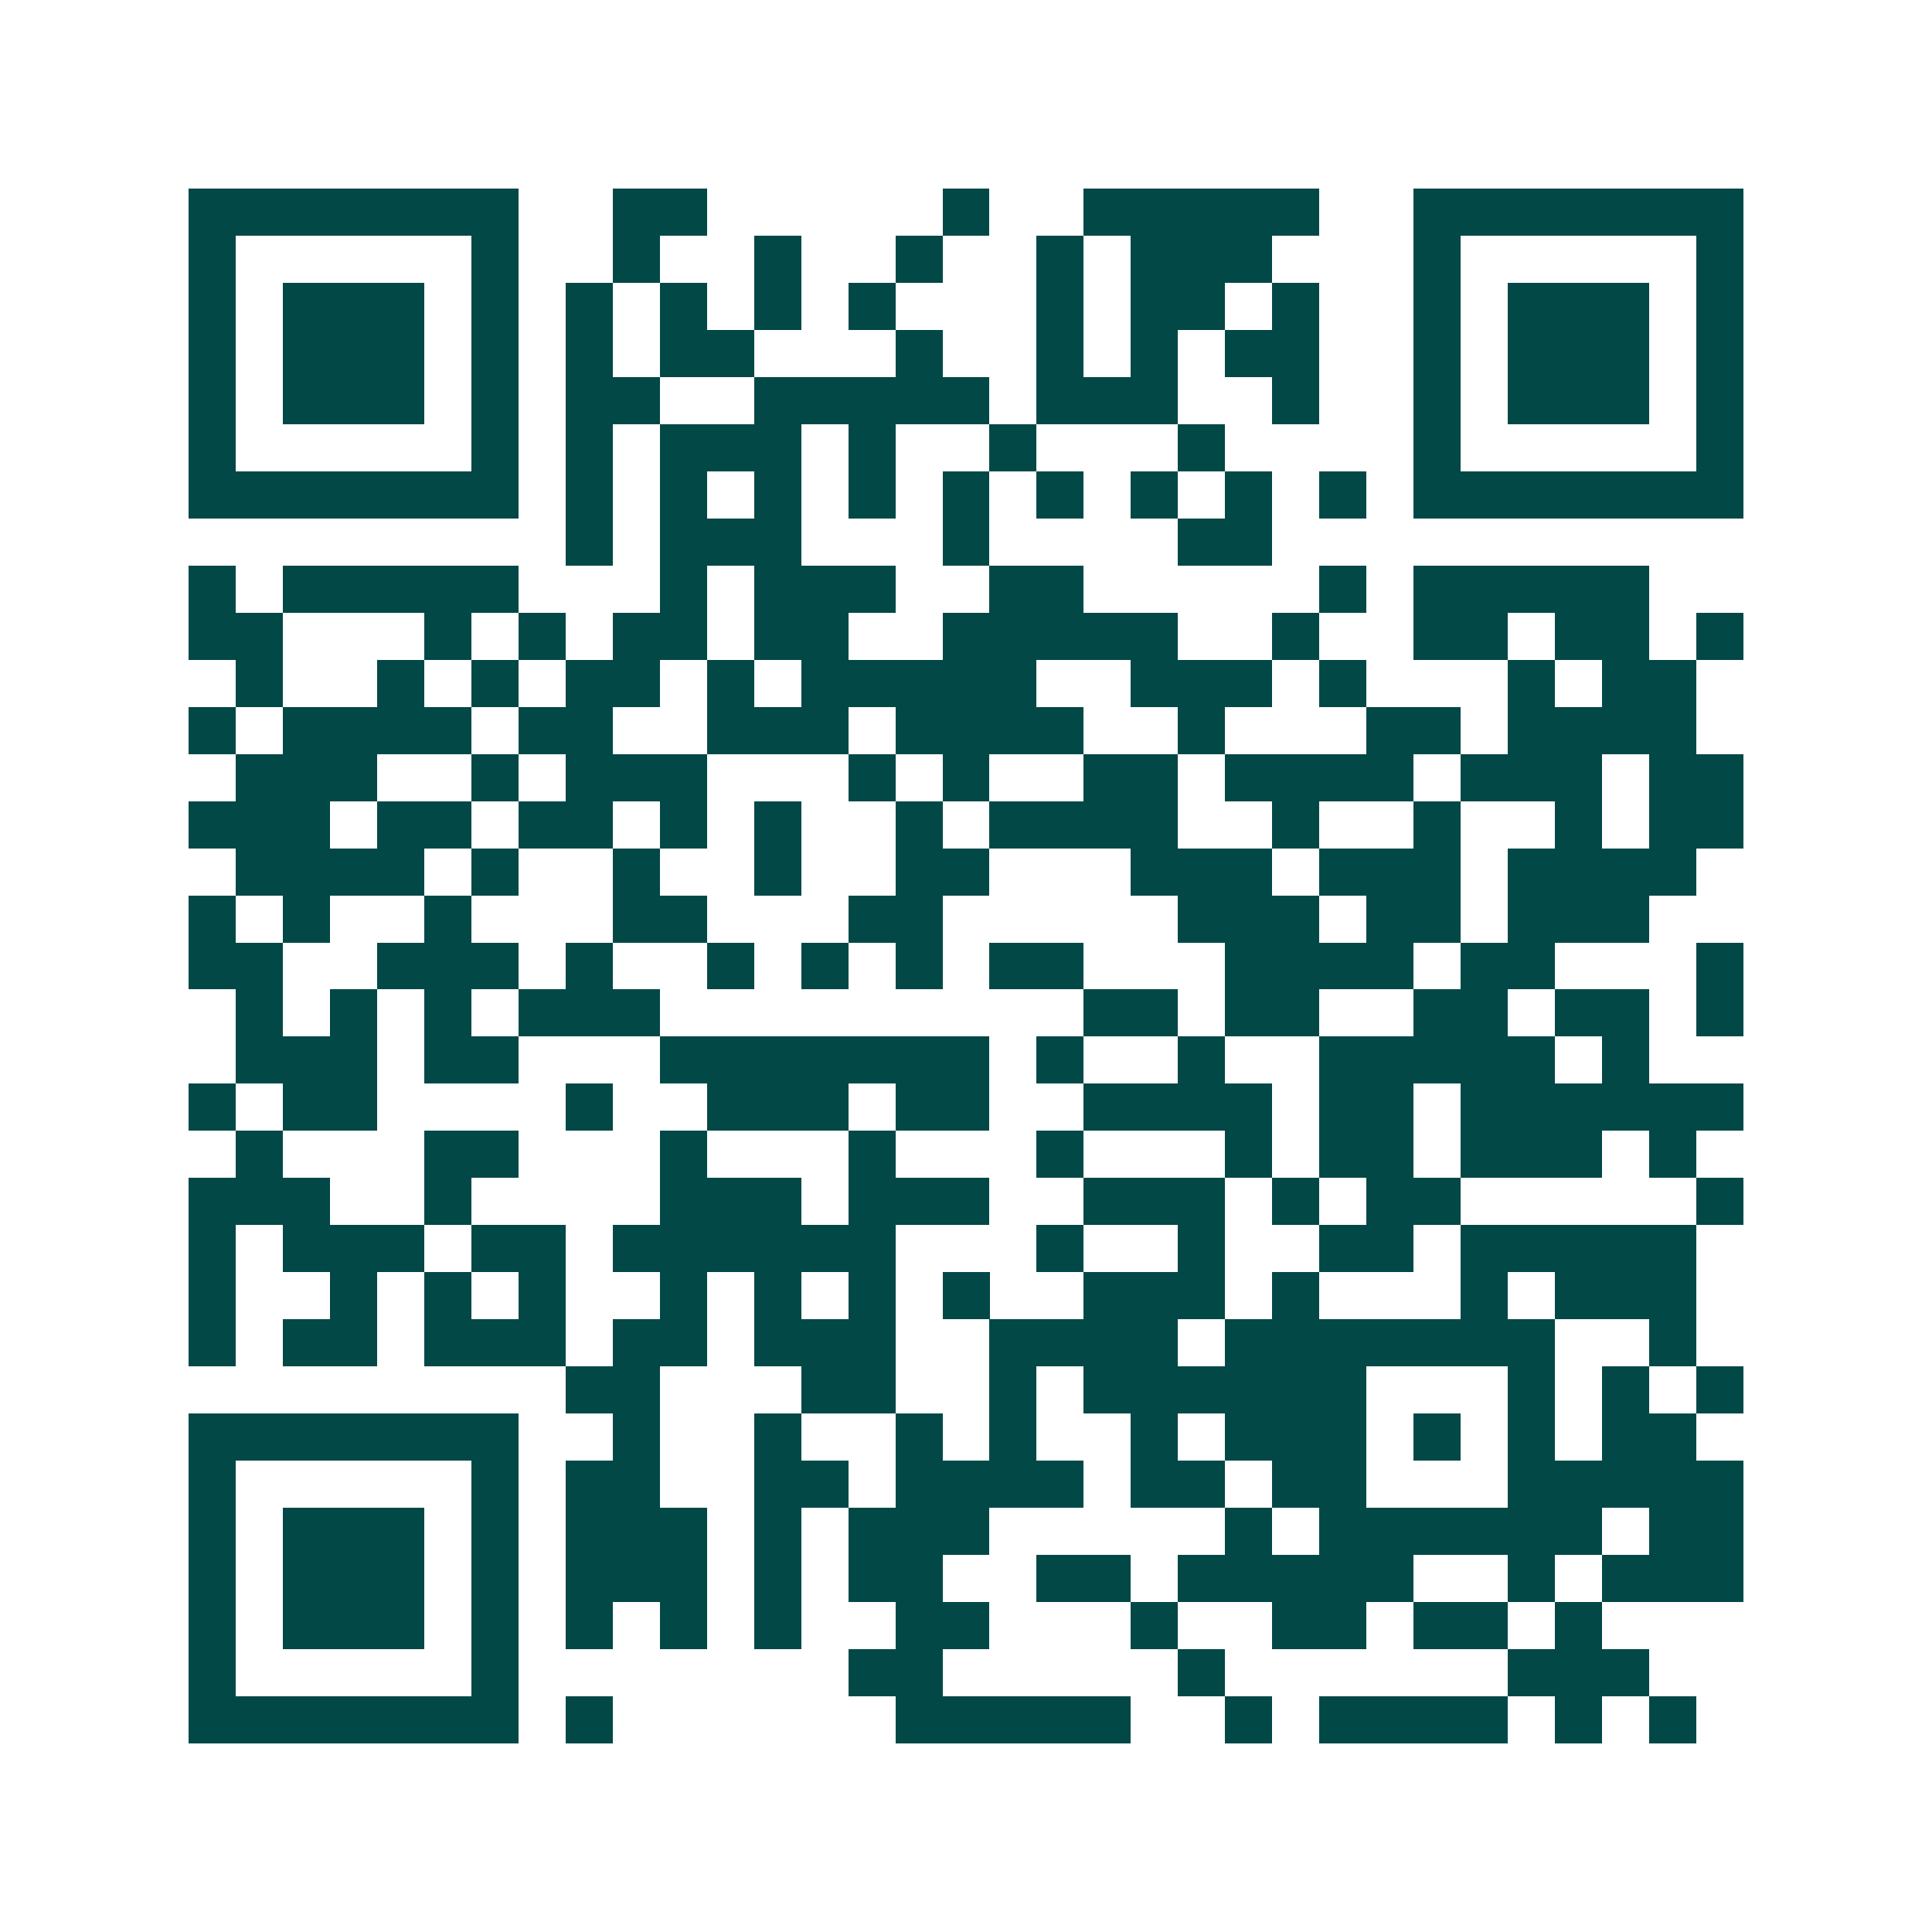 <svg xmlns="http://www.w3.org/2000/svg" width="200" height="200" viewBox="0 0 41 41" shape-rendering="crispEdges"><path fill="#ffffff" d="M0 0h41v41H0z"/><path stroke="#014847" d="M4 4.5h7m2 0h2m5 0h1m2 0h5m2 0h7M4 5.5h1m5 0h1m2 0h1m2 0h1m2 0h1m2 0h1m1 0h3m3 0h1m5 0h1M4 6.5h1m1 0h3m1 0h1m1 0h1m1 0h1m1 0h1m1 0h1m3 0h1m1 0h2m1 0h1m2 0h1m1 0h3m1 0h1M4 7.5h1m1 0h3m1 0h1m1 0h1m1 0h2m3 0h1m2 0h1m1 0h1m1 0h2m2 0h1m1 0h3m1 0h1M4 8.5h1m1 0h3m1 0h1m1 0h2m2 0h5m1 0h3m2 0h1m2 0h1m1 0h3m1 0h1M4 9.5h1m5 0h1m1 0h1m1 0h3m1 0h1m2 0h1m3 0h1m4 0h1m5 0h1M4 10.5h7m1 0h1m1 0h1m1 0h1m1 0h1m1 0h1m1 0h1m1 0h1m1 0h1m1 0h1m1 0h7M12 11.5h1m1 0h3m3 0h1m4 0h2M4 12.5h1m1 0h5m3 0h1m1 0h3m2 0h2m5 0h1m1 0h5M4 13.5h2m3 0h1m1 0h1m1 0h2m1 0h2m2 0h5m2 0h1m2 0h2m1 0h2m1 0h1M5 14.5h1m2 0h1m1 0h1m1 0h2m1 0h1m1 0h5m2 0h3m1 0h1m3 0h1m1 0h2M4 15.5h1m1 0h4m1 0h2m2 0h3m1 0h4m2 0h1m3 0h2m1 0h4M5 16.5h3m2 0h1m1 0h3m3 0h1m1 0h1m2 0h2m1 0h4m1 0h3m1 0h2M4 17.5h3m1 0h2m1 0h2m1 0h1m1 0h1m2 0h1m1 0h4m2 0h1m2 0h1m2 0h1m1 0h2M5 18.5h4m1 0h1m2 0h1m2 0h1m2 0h2m3 0h3m1 0h3m1 0h4M4 19.5h1m1 0h1m2 0h1m3 0h2m3 0h2m5 0h3m1 0h2m1 0h3M4 20.5h2m2 0h3m1 0h1m2 0h1m1 0h1m1 0h1m1 0h2m3 0h4m1 0h2m3 0h1M5 21.5h1m1 0h1m1 0h1m1 0h3m9 0h2m1 0h2m2 0h2m1 0h2m1 0h1M5 22.5h3m1 0h2m3 0h7m1 0h1m2 0h1m2 0h5m1 0h1M4 23.5h1m1 0h2m4 0h1m2 0h3m1 0h2m2 0h4m1 0h2m1 0h6M5 24.5h1m3 0h2m3 0h1m3 0h1m3 0h1m3 0h1m1 0h2m1 0h3m1 0h1M4 25.5h3m2 0h1m4 0h3m1 0h3m2 0h3m1 0h1m1 0h2m5 0h1M4 26.5h1m1 0h3m1 0h2m1 0h6m3 0h1m2 0h1m2 0h2m1 0h5M4 27.5h1m2 0h1m1 0h1m1 0h1m2 0h1m1 0h1m1 0h1m1 0h1m2 0h3m1 0h1m3 0h1m1 0h3M4 28.5h1m1 0h2m1 0h3m1 0h2m1 0h3m2 0h4m1 0h7m2 0h1M12 29.5h2m3 0h2m2 0h1m1 0h6m3 0h1m1 0h1m1 0h1M4 30.5h7m2 0h1m2 0h1m2 0h1m1 0h1m2 0h1m1 0h3m1 0h1m1 0h1m1 0h2M4 31.5h1m5 0h1m1 0h2m2 0h2m1 0h4m1 0h2m1 0h2m3 0h5M4 32.5h1m1 0h3m1 0h1m1 0h3m1 0h1m1 0h3m5 0h1m1 0h6m1 0h2M4 33.5h1m1 0h3m1 0h1m1 0h3m1 0h1m1 0h2m2 0h2m1 0h5m2 0h1m1 0h3M4 34.5h1m1 0h3m1 0h1m1 0h1m1 0h1m1 0h1m2 0h2m3 0h1m2 0h2m1 0h2m1 0h1M4 35.5h1m5 0h1m7 0h2m5 0h1m6 0h3M4 36.5h7m1 0h1m6 0h5m2 0h1m1 0h4m1 0h1m1 0h1"/></svg>
